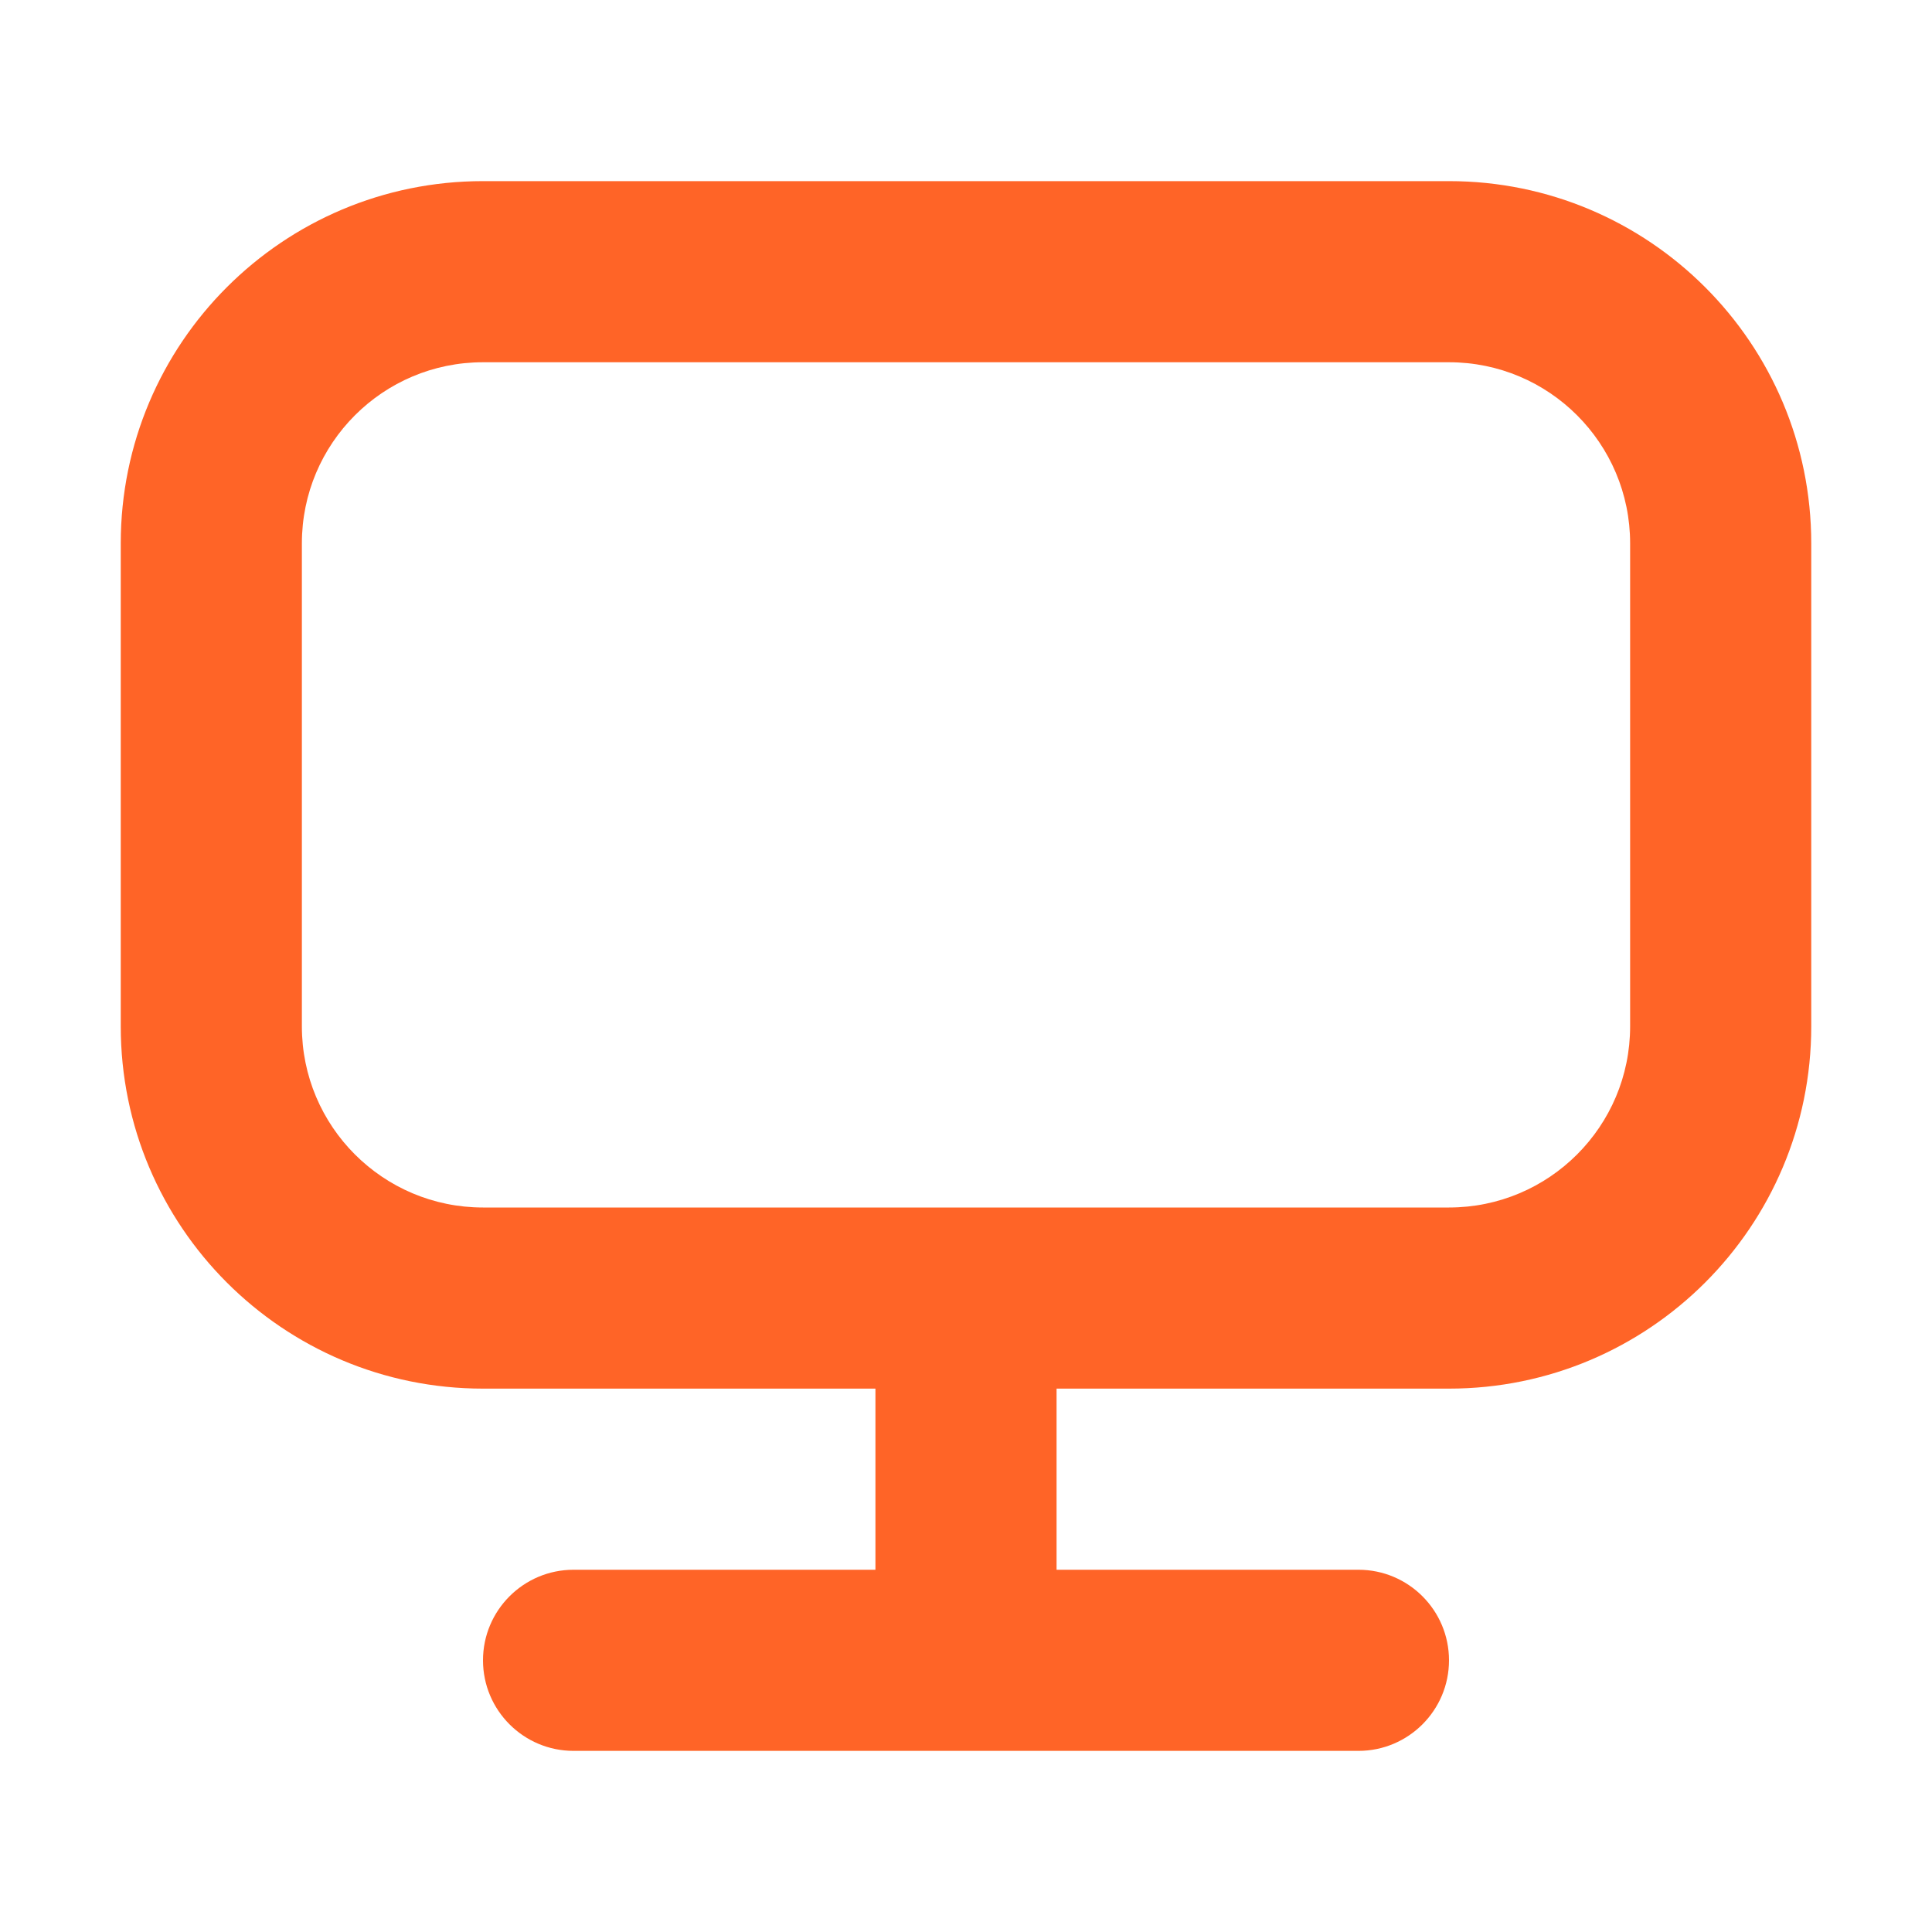 <svg width="32" height="32" viewBox="0 0 32 32" fill="none" xmlns="http://www.w3.org/2000/svg">
<path fill-rule="evenodd" clip-rule="evenodd" d="M24 6H8C6.343 6 5 7.343 5 9V17C5 18.657 6.343 20 8 20H24C25.657 20 27 18.657 27 17V9C27 7.343 25.657 6 24 6ZM8 3C4.686 3 2 5.686 2 9V17C2 20.314 4.686 23 8 23H14.5V26H9.5C8.672 26 8 26.672 8 27.5C8 28.328 8.672 29 9.5 29H22.5C23.328 29 24 28.328 24 27.5C24 26.672 23.328 26 22.5 26H17.5V23H24C27.314 23 30 20.314 30 17V9C30 5.686 27.314 3 24 3H8Z" fill="#FF6427"/>
</svg>
